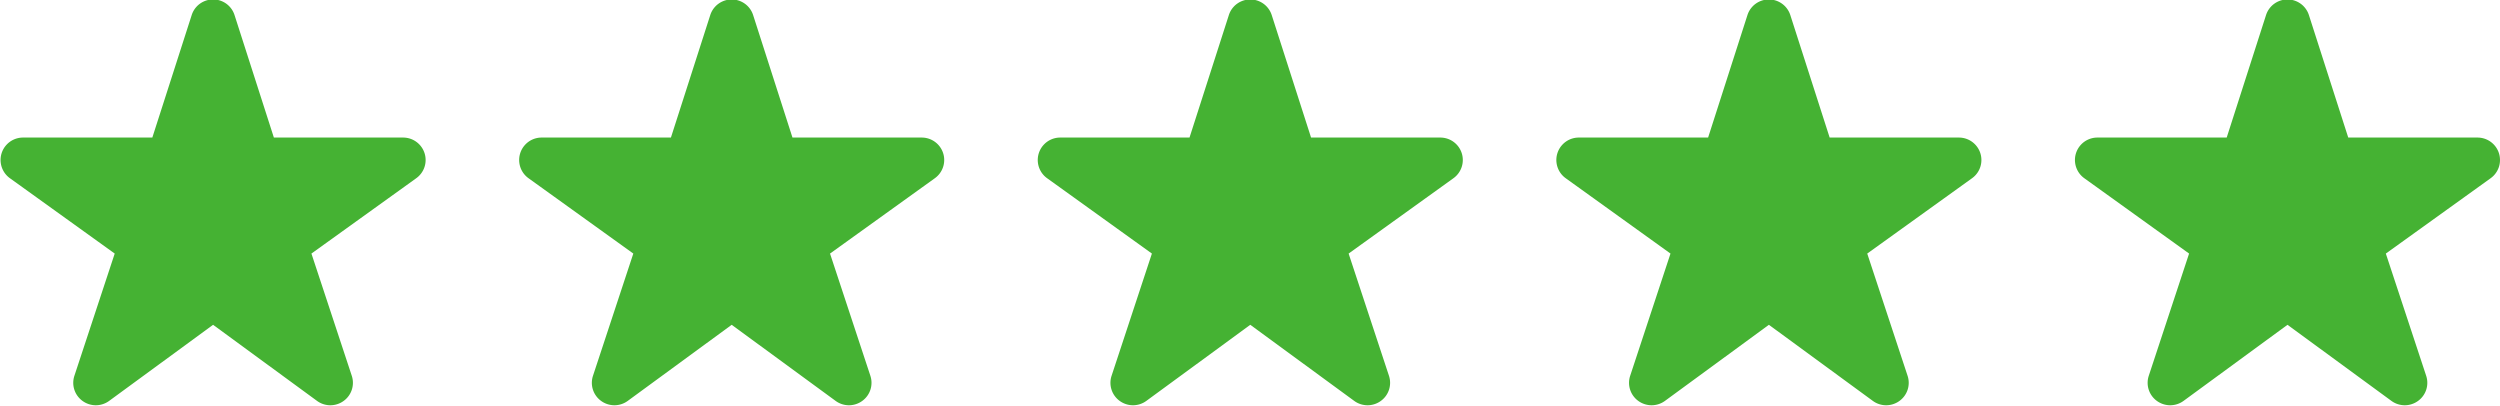 <svg id="star05" xmlns="http://www.w3.org/2000/svg" width="91.594" height="14.87" viewBox="0 0 91.594 14.87">
  <defs>
    <style>
      .cls-1 {
        fill: #45b233;
        fill-rule: evenodd;
      }
    </style>
  </defs>
  <path id="シェイプ_641" data-name="シェイプ 641" class="cls-1" d="M765.21,1904.49a0.824,0.824,0,0,0-.784-0.57H759.69l-1.442-4.49a0.825,0.825,0,0,0-1.569,0l-1.442,4.49H750.5a0.822,0.822,0,0,0-.48,1.49l3.839,2.76-1.478,4.48a0.819,0.819,0,0,0,.3.92,0.829,0.829,0,0,0,.972,0l3.811-2.79,3.811,2.79a0.827,0.827,0,0,0,.971,0,0.818,0.818,0,0,0,.3-0.92l-1.479-4.48,3.84-2.76A0.821,0.821,0,0,0,765.21,1904.49Z" transform="translate(-673.656 -1898.88)"/>
  <path id="シェイプ_641-2" data-name="シェイプ 641" class="cls-1" d="M746.21,1904.49a0.824,0.824,0,0,0-.784-0.57H740.69l-1.442-4.49a0.825,0.825,0,0,0-1.569,0l-1.442,4.49H731.5a0.822,0.822,0,0,0-.48,1.49l3.839,2.76-1.478,4.48a0.819,0.819,0,0,0,.3.92,0.829,0.829,0,0,0,.972,0l3.811-2.79,3.811,2.79a0.827,0.827,0,0,0,.971,0,0.818,0.818,0,0,0,.3-0.92l-1.479-4.48,3.84-2.76A0.821,0.821,0,0,0,746.21,1904.49Z" transform="translate(-673.656 -1898.88)"/>
  <path id="シェイプ_641-3" data-name="シェイプ 641" class="cls-1" d="M727.21,1904.49a0.824,0.824,0,0,0-.784-0.57H721.69l-1.442-4.49a0.825,0.825,0,0,0-1.569,0l-1.442,4.49H712.5a0.822,0.822,0,0,0-.48,1.49l3.839,2.76-1.478,4.48a0.818,0.818,0,0,0,.3.92,0.827,0.827,0,0,0,.971,0l3.811-2.79,3.811,2.79a0.827,0.827,0,0,0,.971,0,0.818,0.818,0,0,0,.3-0.92l-1.479-4.48,3.84-2.76A0.821,0.821,0,0,0,727.21,1904.49Z" transform="translate(-673.656 -1898.88)"/>
  <path id="シェイプ_641-4" data-name="シェイプ 641" class="cls-1" d="M708.21,1904.49a0.824,0.824,0,0,0-.784-0.57H702.69l-1.442-4.49a0.825,0.825,0,0,0-1.569,0l-1.442,4.49H693.5a0.822,0.822,0,0,0-.48,1.49l3.839,2.76-1.478,4.48a0.818,0.818,0,0,0,.3.92,0.827,0.827,0,0,0,.971,0l3.811-2.79,3.811,2.79a0.827,0.827,0,0,0,.971,0,0.818,0.818,0,0,0,.3-0.92l-1.479-4.48,3.84-2.76A0.821,0.821,0,0,0,708.21,1904.49Z" transform="translate(-673.656 -1898.88)"/>
  <path id="シェイプ_641-5" data-name="シェイプ 641" class="cls-1" d="M689.21,1904.49a0.824,0.824,0,0,0-.784-0.57H683.69l-1.442-4.49a0.824,0.824,0,0,0-1.568,0l-1.443,4.49H674.5a0.822,0.822,0,0,0-.48,1.49l3.839,2.76-1.478,4.48a0.818,0.818,0,0,0,.3.92,0.827,0.827,0,0,0,.971,0l3.811-2.79,3.811,2.79a0.827,0.827,0,0,0,.971,0,0.818,0.818,0,0,0,.3-0.92l-1.479-4.48,3.84-2.76A0.821,0.821,0,0,0,689.21,1904.49Z" transform="translate(-673.656 -1898.88)"/>
</svg>

